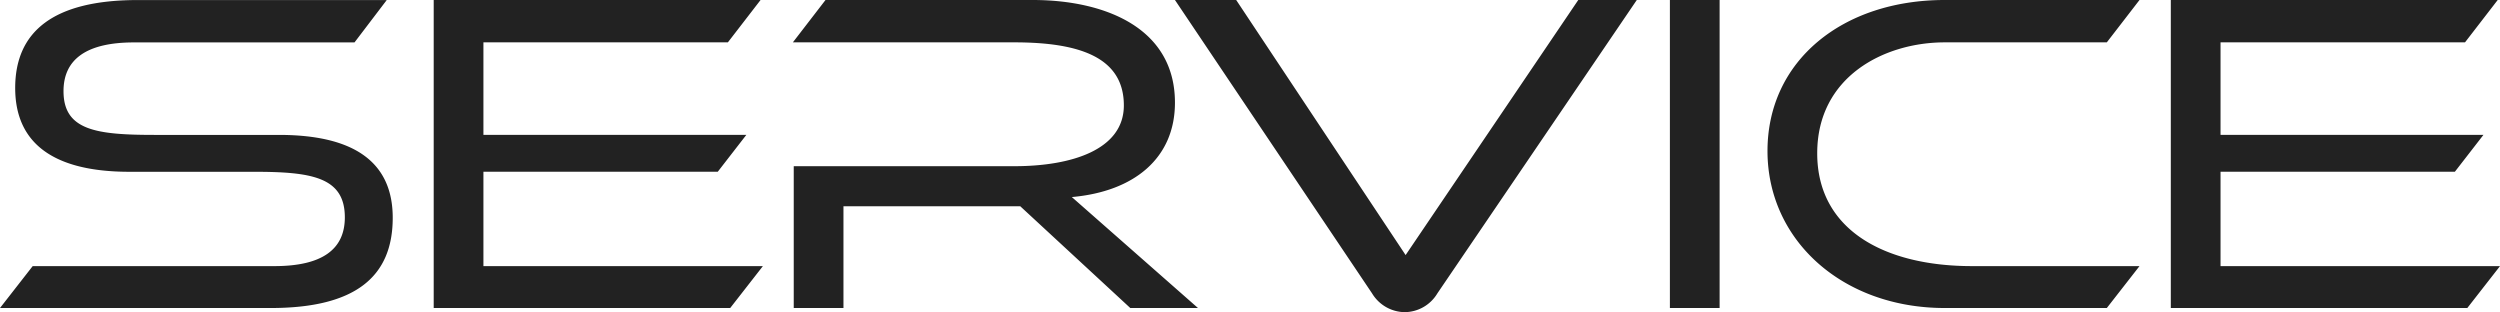 <svg xmlns="http://www.w3.org/2000/svg" width="184.62" height="23.052" viewBox="0 0 184.62 23.052">
  <path id="menu_service" d="M20.74,0C27,0,29.75-2.312,29.75-6.664c0-4.114-2.856-6.12-8.4-6.12h-9.18c-4.318,0-6.732-.34-6.732-3.23,0-2.38,1.734-3.6,5.2-3.6H26.928l2.38-3.128H10.914c-6.256,0-9.044,2.346-9.044,6.494,0,3.978,2.686,6.188,8.432,6.188h9.18c4.25,0,6.732.374,6.732,3.366,0,2.38-1.7,3.6-5.2,3.6H3.162L.748,0ZM54.672,0l2.414-3.094H36.448v-6.97H53.754l2.108-2.72H36.448v-6.834H54.5l2.414-3.128H32.776V0ZM89.216,0,79.9-8.194c4.624-.408,7.616-2.89,7.616-6.97,0-5.542-5.2-7.582-10.506-7.582H61.71L59.3-19.618H75.65c4.726,0,8.092,1.054,8.092,4.658,0,3.264-3.842,4.488-8.092,4.488H59.364V0h3.672V-7.514H76.092L84.218,0Zm12.852-1.088A2.86,2.86,0,0,0,104.482.306,2.844,2.844,0,0,0,106.9-1.088l14.722-21.658H117.3L104.55-3.91,92.038-22.746H87.516ZM127.738,0V-22.746h-3.672V0Zm28.594,0,2.414-3.094H146.37c-6.426,0-11.424-2.652-11.424-8.33s4.964-8.194,9.418-8.194h11.968l2.414-3.128H144.364c-7.548,0-13.09,4.488-13.09,11.152C131.274-5,136.816,0,144.364,0Zm26.622,0,2.414-3.094H164.73v-6.97h17.306l2.108-2.72H164.73v-6.834h18.054l2.414-3.128h-24.14V0Z" transform="translate(-0.748 22.746)" fill="#222"/>
</svg>
